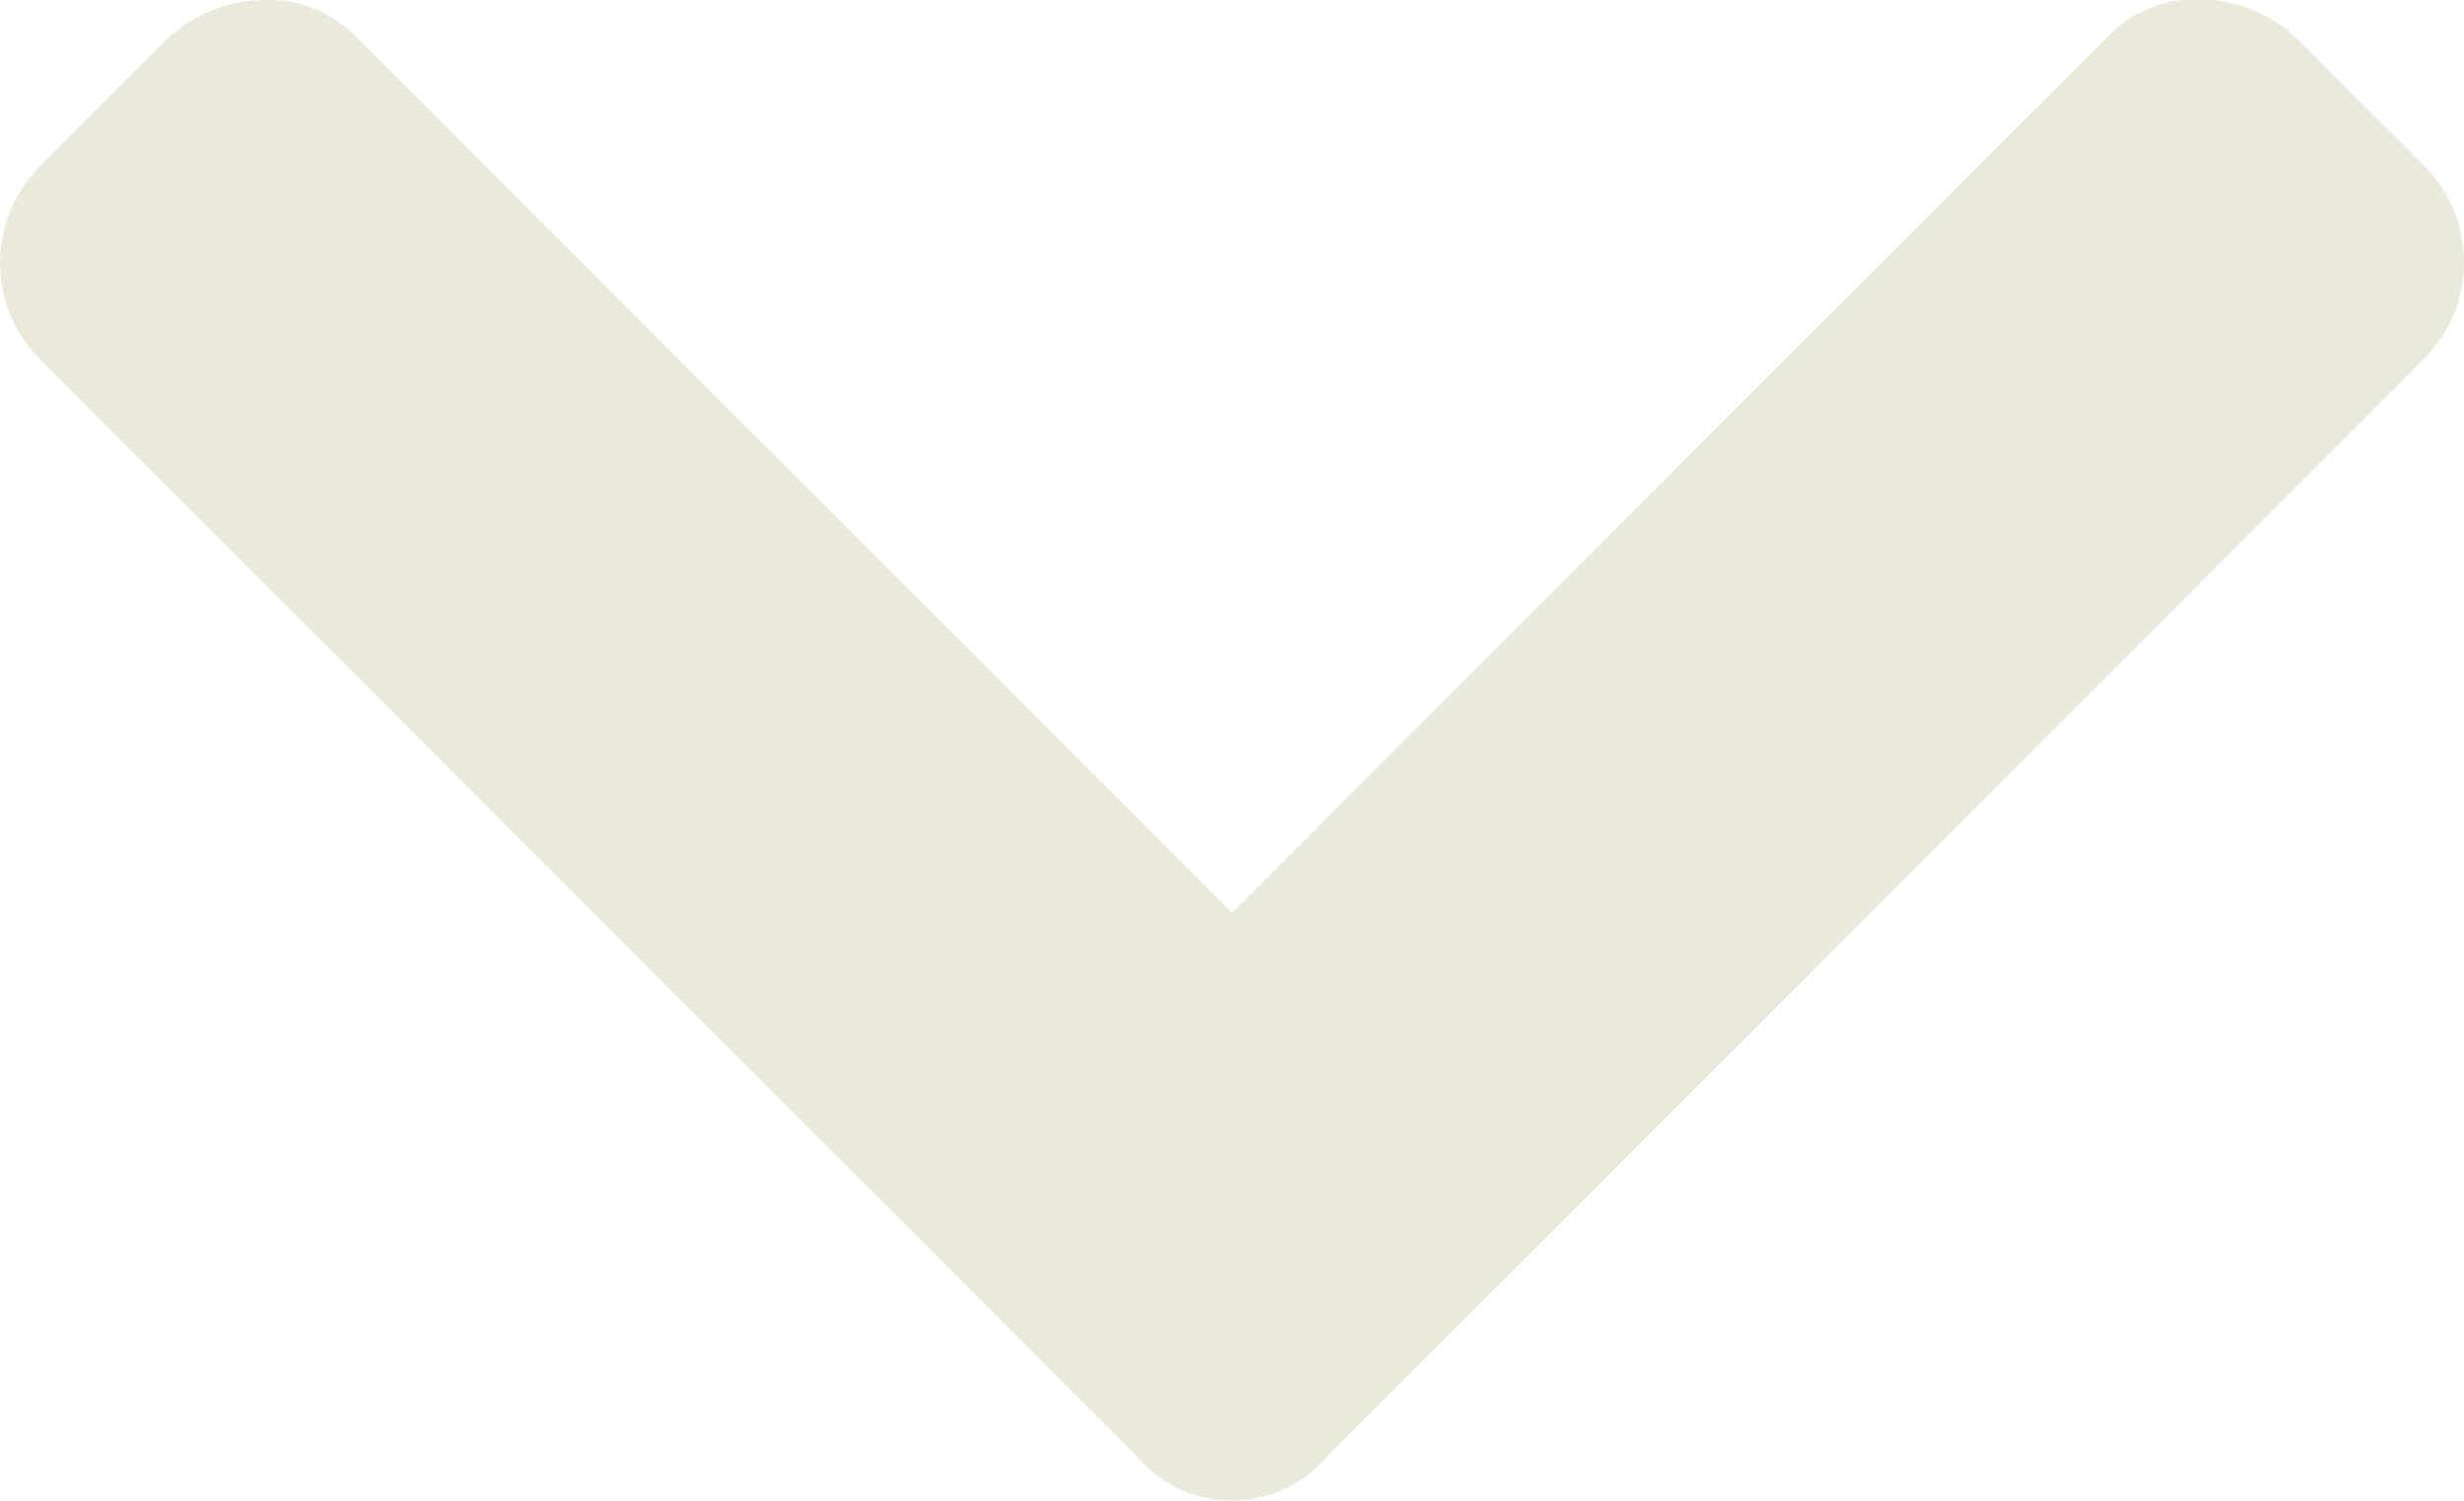 <svg xmlns="http://www.w3.org/2000/svg" width="17.031" height="10.373" viewBox="0 0 17.031 10.373"><path d="M30.664,5.617a.862.862,0,0,0-1.328,0L21.758,13.2a.943.943,0,0,0,0,1.328l.859.859a.977.977,0,0,0,.664.293.84.84,0,0,0,.664-.254L30,9.367l6.055,6.055a.84.84,0,0,0,.664.254.977.977,0,0,0,.664-.293l.859-.859a.943.943,0,0,0,0-1.328Z" transform="translate(38.516 15.677) rotate(180)" fill="#EAE9DC"/></svg>